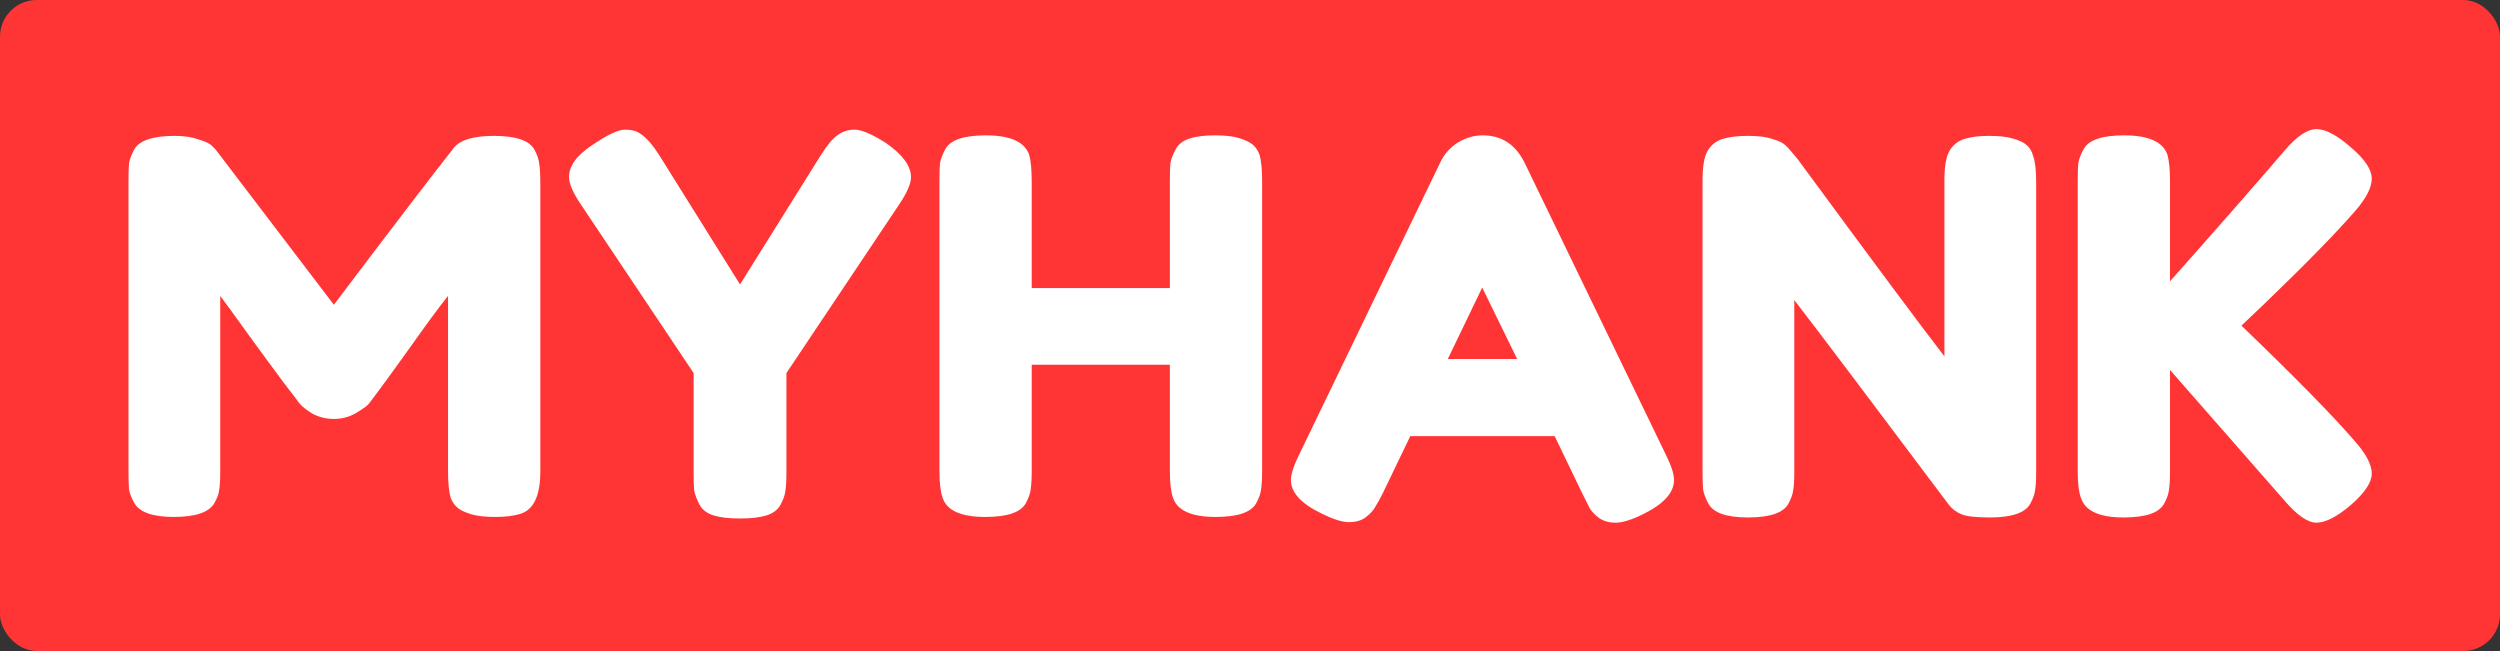 <svg width="4086" height="1064" viewBox="0 0 4086 1064" fill="none" xmlns="http://www.w3.org/2000/svg">
<rect x="0" y="0" width="4086" height="1064" fill="#333333" stroke="none"/>
<rect width="4086" height="1064" rx="60" fill="#FF3535"/>
<path d="M873.708 245.08C878.252 253.6 880.808 261.268 881.376 268.084C882.512 274.9 883.08 284.84 883.08 297.904V770.764C883.08 809.956 872.288 832.96 850.704 839.776C839.912 843.184 826.28 844.888 809.808 844.888C793.336 844.888 780.272 843.468 770.616 840.628C760.96 837.788 753.576 834.38 748.464 830.404C743.352 826.428 739.376 820.748 736.536 813.364C733.696 803.708 732.276 788.94 732.276 769.06V483.64C718.076 501.248 697.344 529.364 670.08 567.988C642.816 606.044 625.492 629.9 618.108 639.556C610.724 649.212 605.612 656.028 602.772 660.004C599.932 663.412 592.832 668.524 581.472 675.34C570.68 681.588 558.752 684.712 545.688 684.712C533.192 684.712 521.548 681.872 510.756 676.192C500.532 669.944 493.148 663.98 488.604 658.3L481.788 648.928C470.428 634.728 447.992 604.624 414.48 558.616C380.968 512.04 362.792 487.048 359.952 483.64V770.764C359.952 783.828 359.384 793.768 358.248 800.584C357.68 806.832 355.124 813.932 350.58 821.884C342.06 837.22 319.908 844.888 284.124 844.888C249.476 844.888 227.892 837.22 219.372 821.884C214.828 813.932 211.988 806.548 210.852 799.732C210.284 792.916 210 782.692 210 769.06V296.2C210 283.136 210.284 273.48 210.852 267.232C211.988 260.416 214.828 252.748 219.372 244.228C227.892 229.46 250.044 222.076 285.828 222.076C301.164 222.076 314.228 224.064 325.02 228.04C336.38 231.448 343.764 235.14 347.172 239.116L352.284 244.228L545.688 498.124C642.248 370.324 706.716 285.976 739.092 245.08C748.748 229.744 771.468 222.076 807.252 222.076C843.604 222.076 865.756 229.744 873.708 245.08Z" fill="white"/>
<path d="M1447.2 233.152C1475.04 252.464 1488.95 271.208 1488.95 289.384C1488.95 300.176 1482.42 315.228 1469.36 334.54L1285.32 609.736V772.468C1285.32 785.532 1284.76 795.472 1283.62 802.288C1283.05 808.536 1280.5 815.92 1275.95 824.44C1271.41 832.96 1263.74 838.924 1252.95 842.332C1242.16 845.74 1227.67 847.444 1209.5 847.444C1191.32 847.444 1176.84 845.74 1166.04 842.332C1155.25 838.924 1147.58 832.96 1143.04 824.44C1138.5 815.352 1135.66 807.684 1134.52 801.436C1133.95 794.62 1133.67 784.396 1133.67 770.764V609.736L949.636 334.54C936.572 315.228 930.04 300.176 930.04 289.384C930.04 271.208 942.536 253.884 967.528 237.412C992.52 220.372 1010.41 211.852 1021.2 211.852C1032 211.852 1040.52 214.124 1046.76 218.668C1056.42 224.916 1066.64 236.56 1077.44 253.6L1209.5 464.896L1341.56 253.6C1352.35 236.56 1361.72 225.484 1369.67 220.372C1377.62 214.692 1386.71 211.852 1396.94 211.852C1407.73 211.852 1424.48 218.952 1447.2 233.152Z" fill="white"/>
<path d="M1921.38 244.228C1925.93 235.708 1933.59 229.744 1944.39 226.336C1955.18 222.928 1968.81 221.224 1985.28 221.224C2001.75 221.224 2014.82 222.644 2024.47 225.484C2034.13 228.324 2041.51 231.732 2046.63 235.708C2051.74 239.684 2055.71 245.364 2058.55 252.748C2061.39 262.404 2062.81 277.172 2062.81 297.052V769.912C2062.81 782.976 2062.25 792.916 2061.11 799.732C2060.54 805.98 2057.99 813.364 2053.44 821.884C2045.49 837.22 2023.34 844.888 1986.99 844.888C1947.23 844.888 1923.94 834.38 1917.12 813.364C1913.71 803.708 1912.01 788.94 1912.01 769.06V596.104H1686.23V769.912C1686.23 782.976 1685.66 792.916 1684.53 799.732C1683.96 805.98 1681.4 813.364 1676.86 821.884C1668.91 837.22 1646.75 844.888 1610.4 844.888C1570.64 844.888 1547.35 834.38 1540.54 813.364C1537.13 803.708 1535.43 788.94 1535.43 769.06V296.2C1535.43 283.136 1535.71 273.48 1536.28 267.232C1537.41 260.416 1540.25 252.748 1544.8 244.228C1552.75 228.892 1574.9 221.224 1611.25 221.224C1651.01 221.224 1674.59 231.732 1681.97 252.748C1684.81 262.404 1686.23 277.172 1686.23 297.052V470.86H1912.01V296.2C1912.01 283.136 1912.29 273.48 1912.86 267.232C1914 260.416 1916.84 252.748 1921.38 244.228Z" fill="white"/>
<path d="M2491.56 265.528L2721.6 740.944C2731.25 760.256 2736.08 774.74 2736.08 784.396C2736.08 804.844 2719.61 823.304 2686.66 839.776C2667.35 849.432 2652.02 854.26 2640.66 854.26C2629.86 854.26 2620.78 851.704 2613.39 846.592C2606.58 841.48 2601.46 836.084 2598.06 830.404C2595.22 824.724 2590.96 816.204 2585.28 804.844L2540.97 712.828H2304.97L2260.66 804.844C2254.98 816.204 2250.44 824.44 2247.03 829.552C2244.19 834.664 2239.08 840.06 2231.7 845.74C2224.88 850.852 2215.79 853.408 2204.43 853.408C2193.64 853.408 2178.59 848.58 2159.28 838.924C2126.33 823.02 2109.86 804.844 2109.86 784.396C2109.86 774.74 2114.69 760.256 2124.34 740.944L2354.38 264.676C2360.63 251.612 2370 241.104 2382.5 233.152C2395.56 225.2 2409.2 221.224 2423.4 221.224C2454.07 221.224 2476.79 235.992 2491.56 265.528ZM2422.54 470.008L2366.31 586.732H2479.63L2422.54 470.008Z" fill="white"/>
<path d="M3185.64 247.636C3191.32 237.412 3199.55 230.596 3210.34 227.188C3221.14 223.78 3234.48 222.076 3250.39 222.076C3266.86 222.076 3279.92 223.496 3289.58 226.336C3299.8 229.176 3307.19 232.584 3311.73 236.56C3316.84 240.536 3320.54 246.5 3322.81 254.452C3326.22 263.54 3327.92 278.024 3327.92 297.904V770.764C3327.92 784.396 3327.35 794.336 3326.22 800.584C3325.65 806.832 3323.09 814.216 3318.55 822.736C3310.6 838.072 3288.44 845.74 3252.09 845.74C3229.94 845.74 3214.6 844.036 3206.08 840.628C3197.56 837.22 3190.46 831.824 3184.78 824.44C3056.98 654.04 2972.92 542.712 2932.59 490.456V770.764C2932.59 784.396 2932.02 794.336 2930.89 800.584C2930.32 806.832 2927.76 814.216 2923.22 822.736C2915.27 838.072 2893.12 845.74 2856.76 845.74C2821.55 845.74 2799.96 838.072 2792.01 822.736C2787.47 814.216 2784.63 806.548 2783.49 799.732C2782.92 792.916 2782.64 782.976 2782.64 769.912V294.496C2782.64 272.912 2785.2 257.292 2790.31 247.636C2795.99 237.412 2804.22 230.596 2815.02 227.188C2825.81 223.78 2839.72 222.076 2856.76 222.076C2873.8 222.076 2887.15 223.78 2896.81 227.188C2907.03 230.028 2914.13 233.436 2918.11 237.412C2920.38 239.116 2926.91 246.5 2937.7 259.564C3057.55 422.58 3137.64 530.216 3177.97 582.472V294.496C3177.97 272.912 3180.52 257.292 3185.64 247.636Z" fill="white"/>
<path d="M3663.38 532.204C3750.28 615.7 3811.91 678.464 3848.26 720.496C3867 741.512 3876.38 759.404 3876.38 774.172C3876.38 788.372 3865.02 805.412 3842.3 825.292C3819.58 844.604 3800.83 854.26 3786.06 854.26C3771.86 854.26 3754.54 842.332 3734.09 818.476L3546.65 604.624V770.764C3546.65 784.396 3546.08 794.336 3544.95 800.584C3544.38 806.832 3541.82 814.216 3537.28 822.736C3529.33 838.072 3507.18 845.74 3470.82 845.74C3431.06 845.74 3407.78 834.948 3400.96 813.364C3397.55 804.276 3395.85 789.792 3395.85 769.912V296.2C3395.85 283.136 3396.13 273.48 3396.7 267.232C3397.84 260.416 3400.68 252.748 3405.22 244.228C3413.17 228.892 3435.32 221.224 3471.68 221.224C3511.44 221.224 3535.01 231.732 3542.39 252.748C3545.23 262.404 3546.65 277.172 3546.65 297.052V459.784C3623.9 372.88 3686.38 301.596 3734.09 245.932C3753.97 222.644 3771.3 211 3786.06 211C3800.83 211 3819.58 220.94 3842.3 240.82C3865.02 260.132 3876.38 277.172 3876.38 291.94C3876.38 306.14 3867.86 323.18 3850.82 343.06C3817.87 381.116 3766.75 433.372 3697.46 499.828L3663.38 532.204Z" fill="white"/>
</svg>
